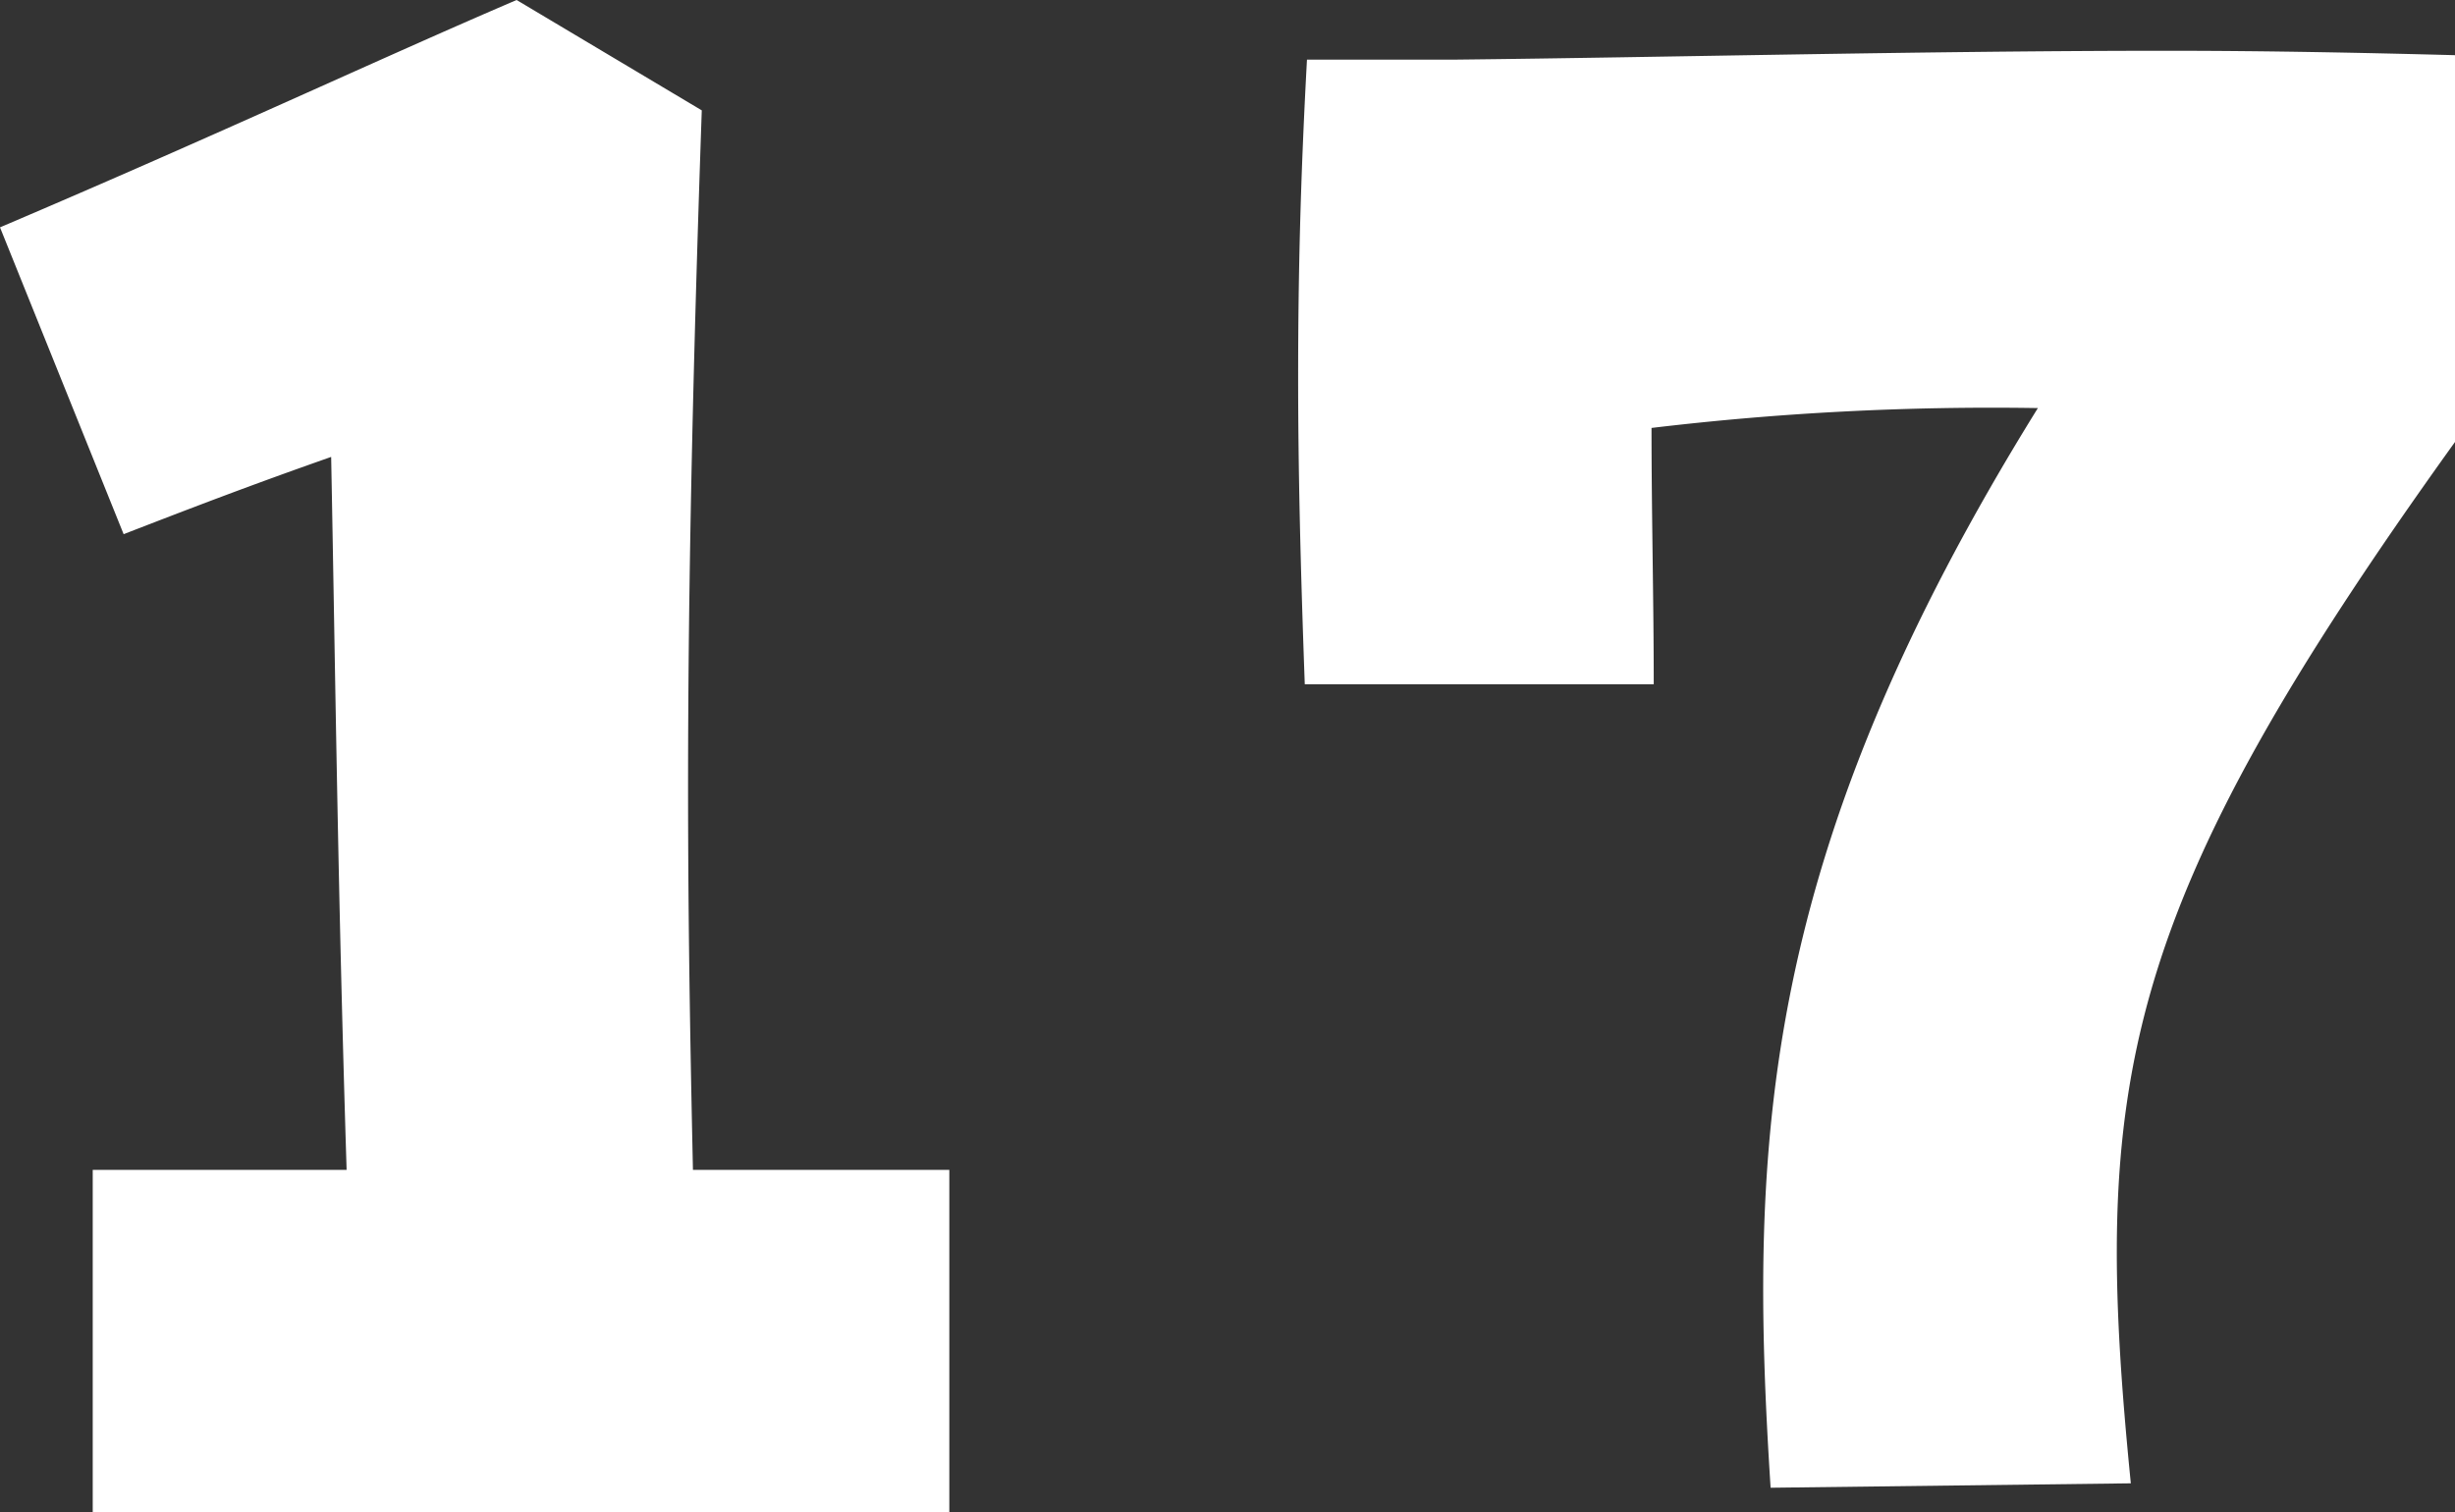 <svg xmlns="http://www.w3.org/2000/svg" width="34.472" height="21.235" viewBox="0 0 34.472 21.235">
  <rect x="0" y="0" width="34.472" height="21.235" fill="#333333" stroke="none"/>
  <path id="パス_959" data-name="パス 959" d="M3.782-1.116H15.81V-5.921h-3.6c-.093-4.278-.124-7.688.124-14.88l-2.6-1.55c-1.953.837-4.123,1.86-7.254,3.193l1.736,4.309c.961-.372,1.767-.682,2.914-1.085.062,3.224.093,6.045.217,10.013H3.782Zm23.56-.341L32.4-1.519c-.558-5.611-.186-8.029,4.557-14.632v-5.425c-1.178-.031-2.573-.062-4.061-.062-3.317,0-7.068.093-9.951.124H20.832c-.093,1.7-.124,3.069-.124,4.464,0,1.271.031,2.6.093,4.309h4.9c0-1.178-.031-2.387-.031-3.6a40.274,40.274,0,0,1,5.425-.279C27.187-10.323,27.032-6.293,27.342-1.457Z" transform="translate(-2.48 22.351)" fill="#fff"/>
</svg>
